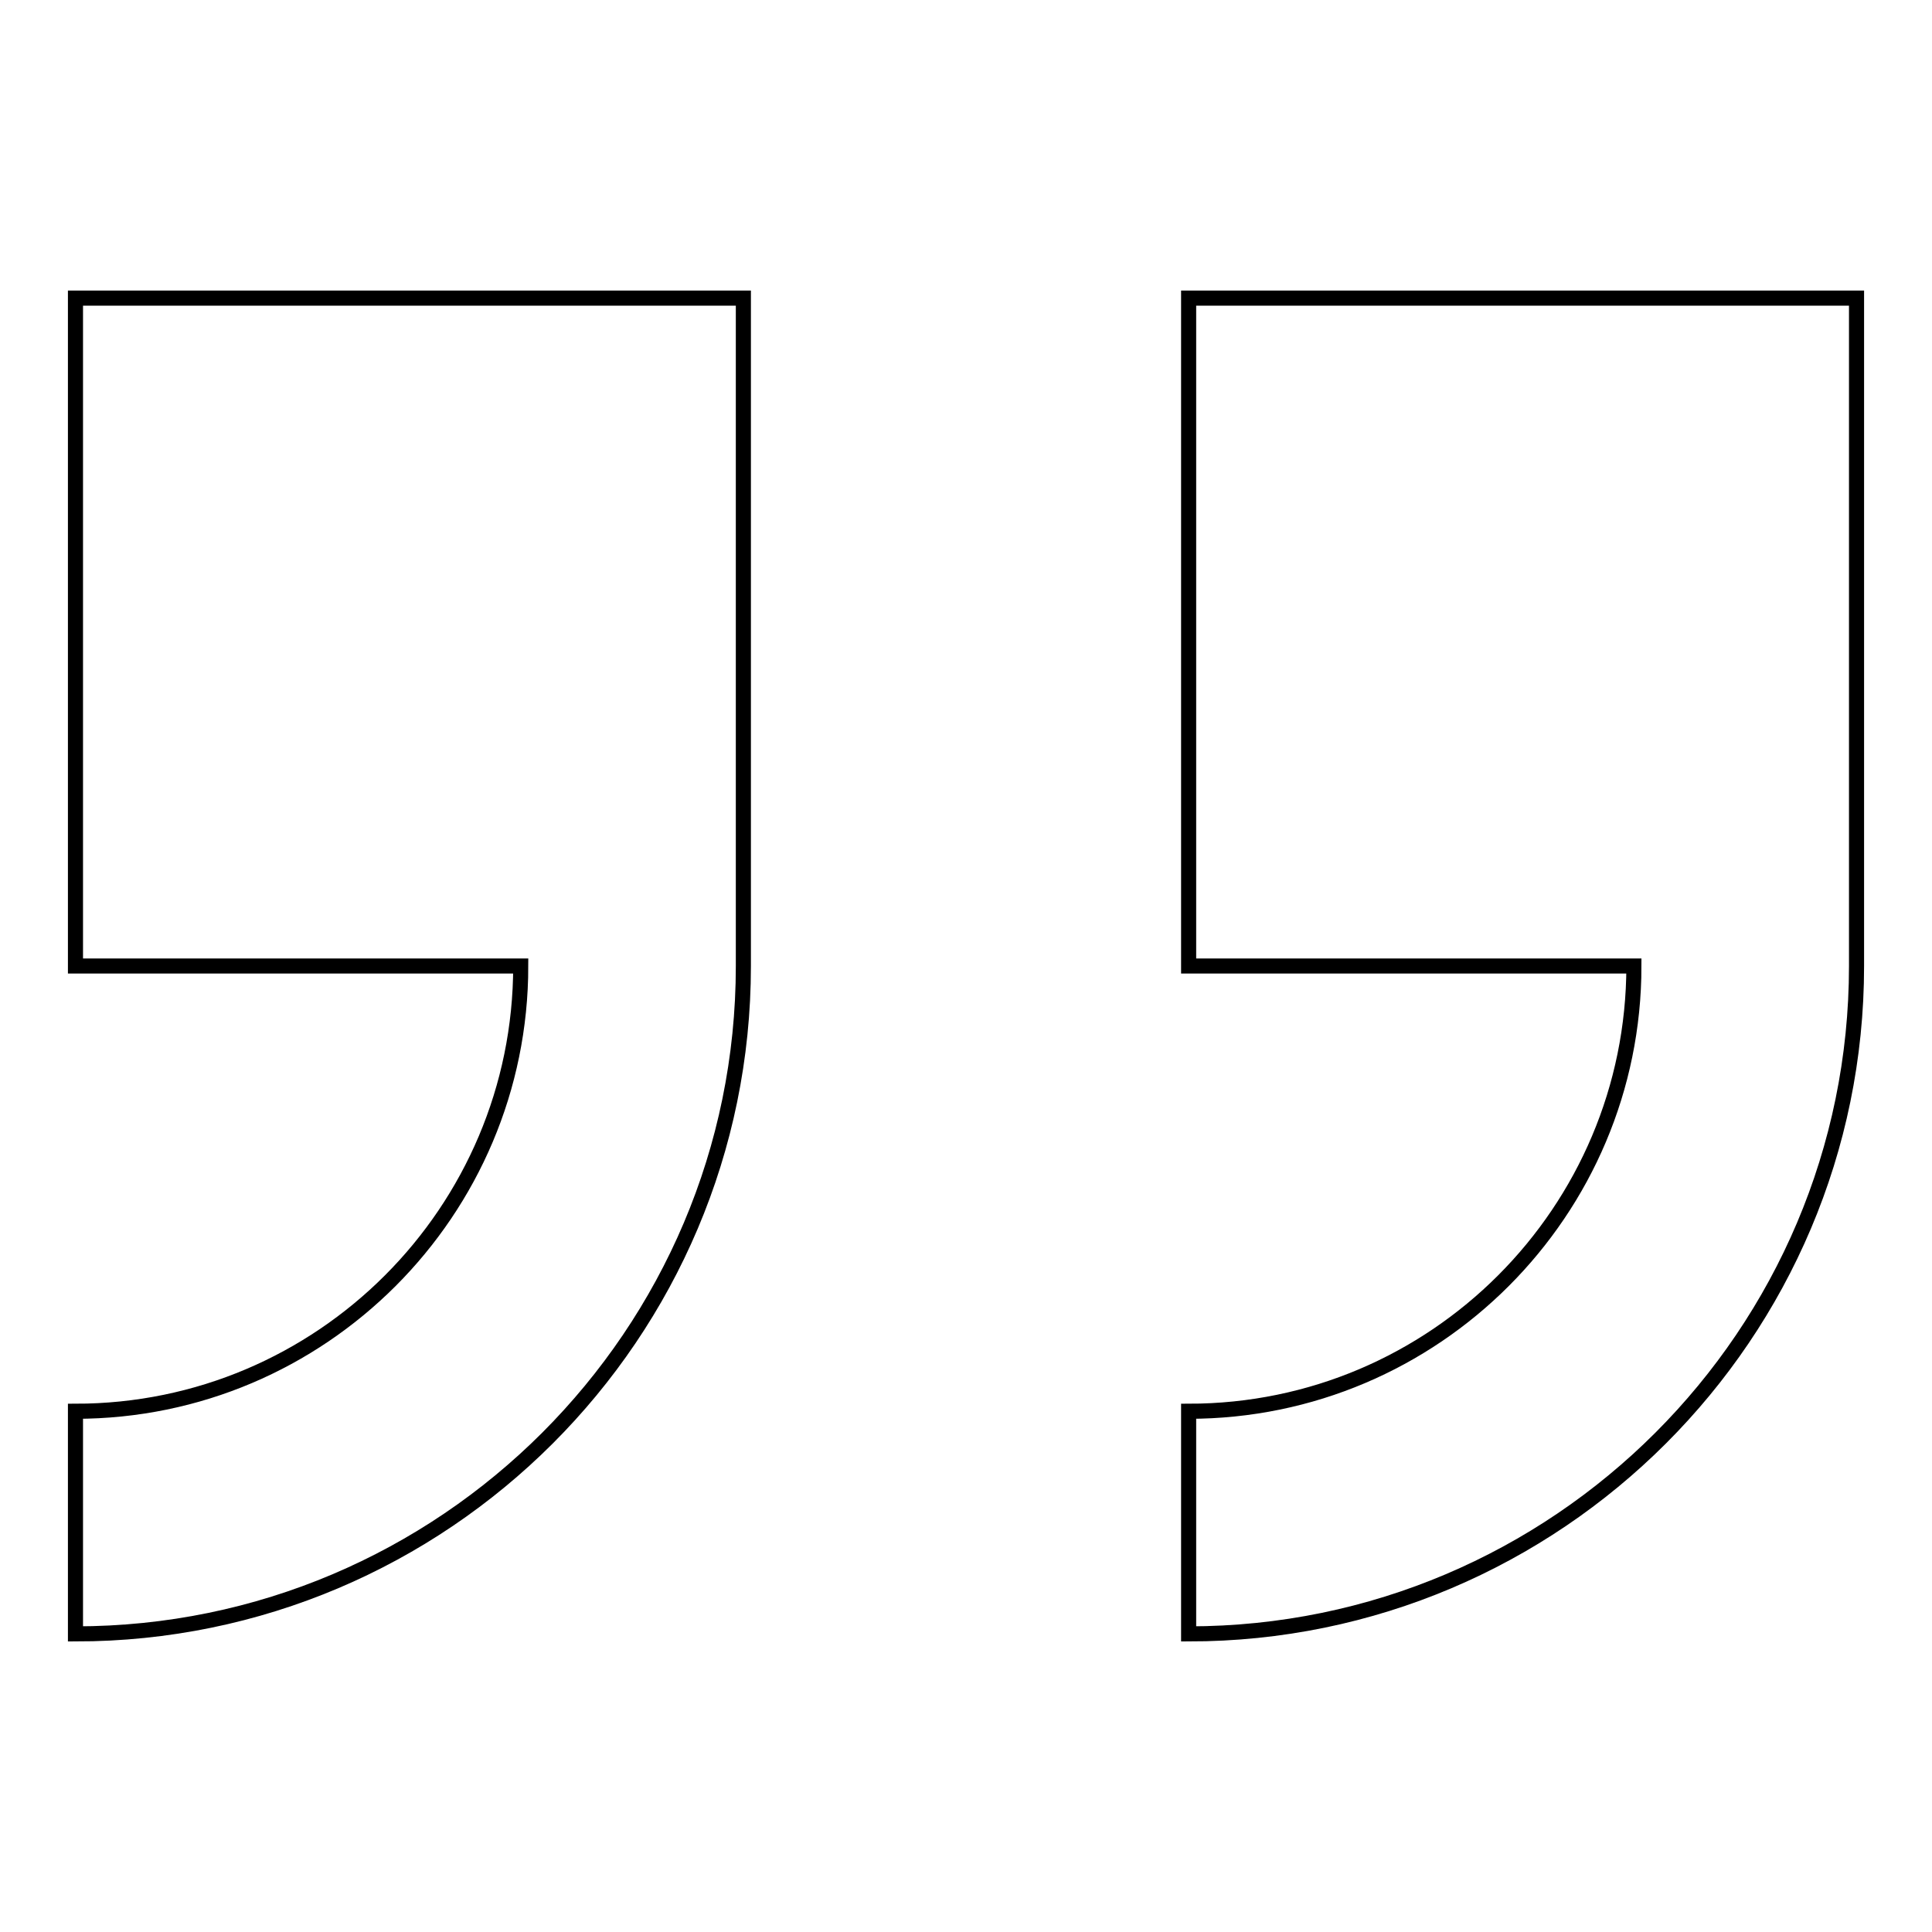 <?xml version="1.0" encoding="utf-8"?>
<!-- Svg Vector Icons : http://www.onlinewebfonts.com/icon -->
<!DOCTYPE svg PUBLIC "-//W3C//DTD SVG 1.1//EN" "http://www.w3.org/Graphics/SVG/1.1/DTD/svg11.dtd">
<svg version="1.1" xmlns="http://www.w3.org/2000/svg" xmlns:xlink="http://www.w3.org/1999/xlink" x="0px" y="0px" viewBox="0 0 256 256" enable-background="new 0 0 256 256" xml:space="preserve">
<g> <path stroke-width="2" fill-opacity="0" stroke="#000000"  d="M10,39.5V128h59c0,32.5-26.4,59-59,59v29.5c48.8,0,88.5-39.7,88.5-88.5V39.5H10z M157.5,39.5V128h59 c0,32.5-26.4,59-59,59v29.5c48.8,0,88.5-39.7,88.5-88.5V39.5H157.5z"/></g>
</svg>